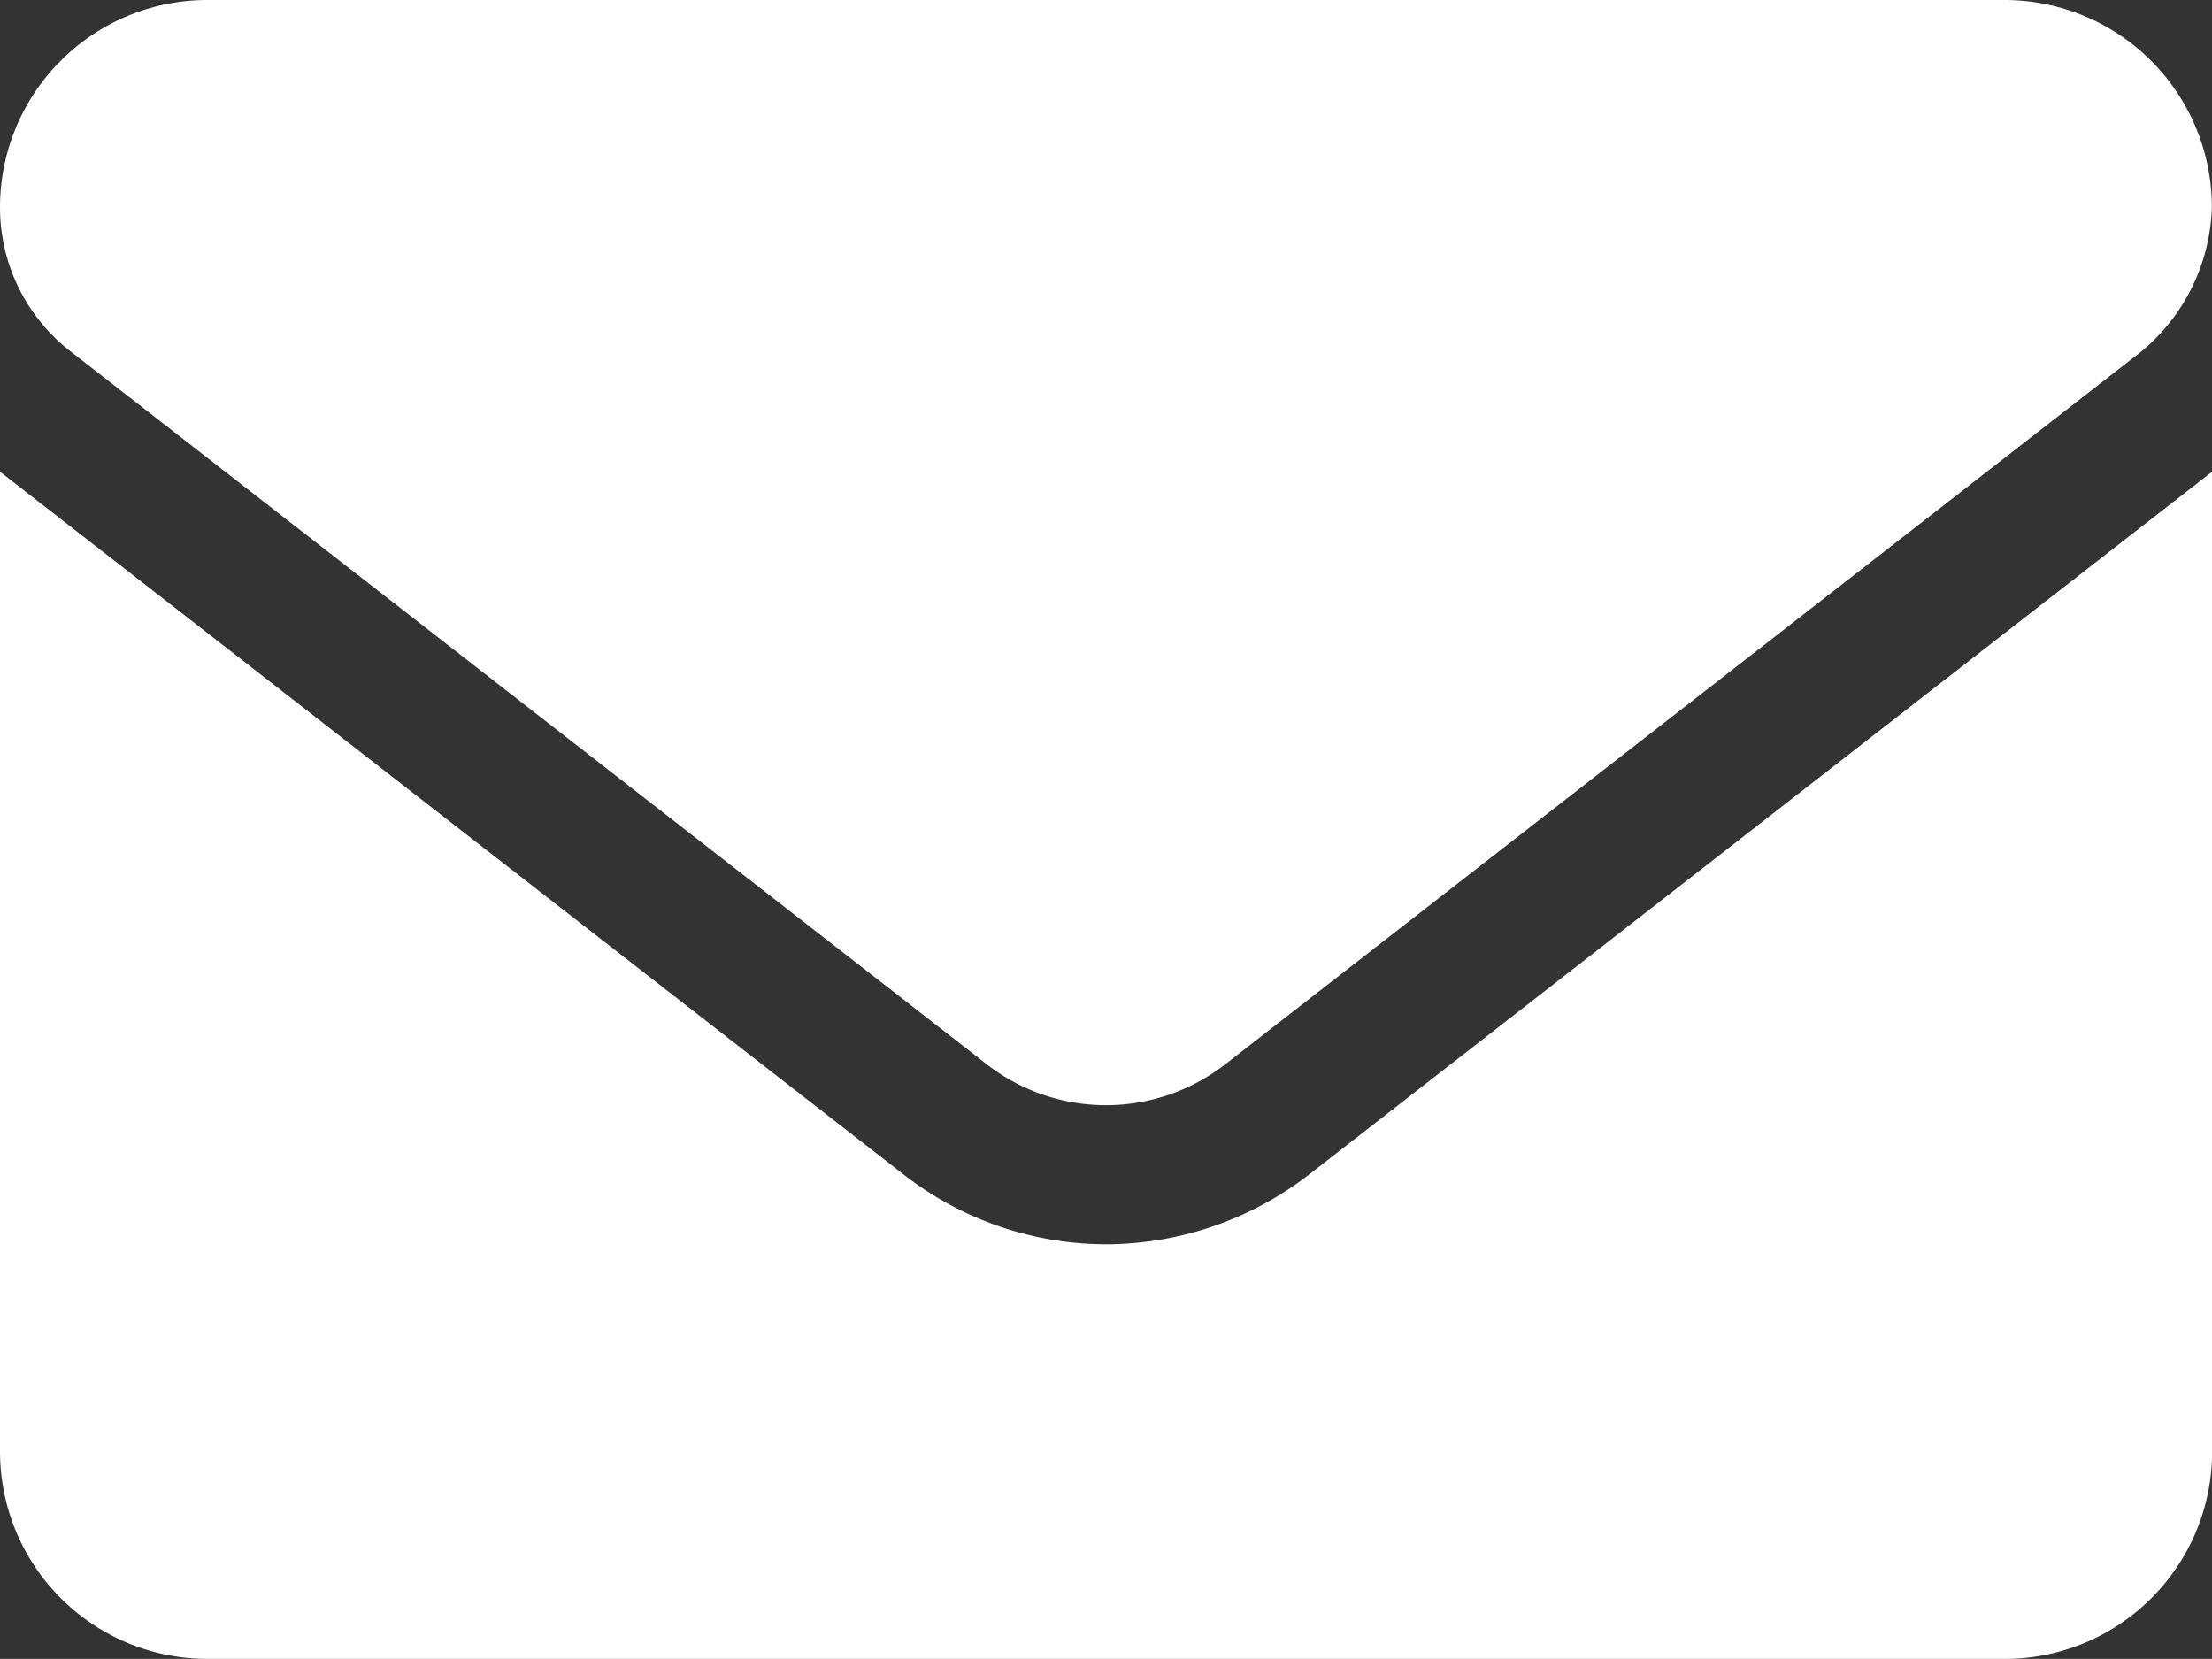 <svg xmlns="http://www.w3.org/2000/svg" width="18.213" height="13.659" viewBox="0 0 18.213 13.659">
  <rect x="0" y="0" width="18.213" height="13.659" fill="#333333" stroke="none"/>
  <path id="envelope-solid" d="M9.106,74.245a2.719,2.719,0,0,1-1.678-.584L0,67.884v8.068a1.708,1.708,0,0,0,1.707,1.707h14.8a1.707,1.707,0,0,0,1.707-1.707V67.884l-7.427,5.78A2.74,2.74,0,0,1,9.106,74.245ZM.579,66.892l7.548,5.873a1.6,1.6,0,0,0,1.959,0l7.548-5.873a1.607,1.607,0,0,0,.578-1.185A1.708,1.708,0,0,0,16.505,64H1.707A1.707,1.707,0,0,0,0,65.707,1.5,1.5,0,0,0,.579,66.892Z" transform="translate(0 -64)" fill="#fff"/>
</svg>
